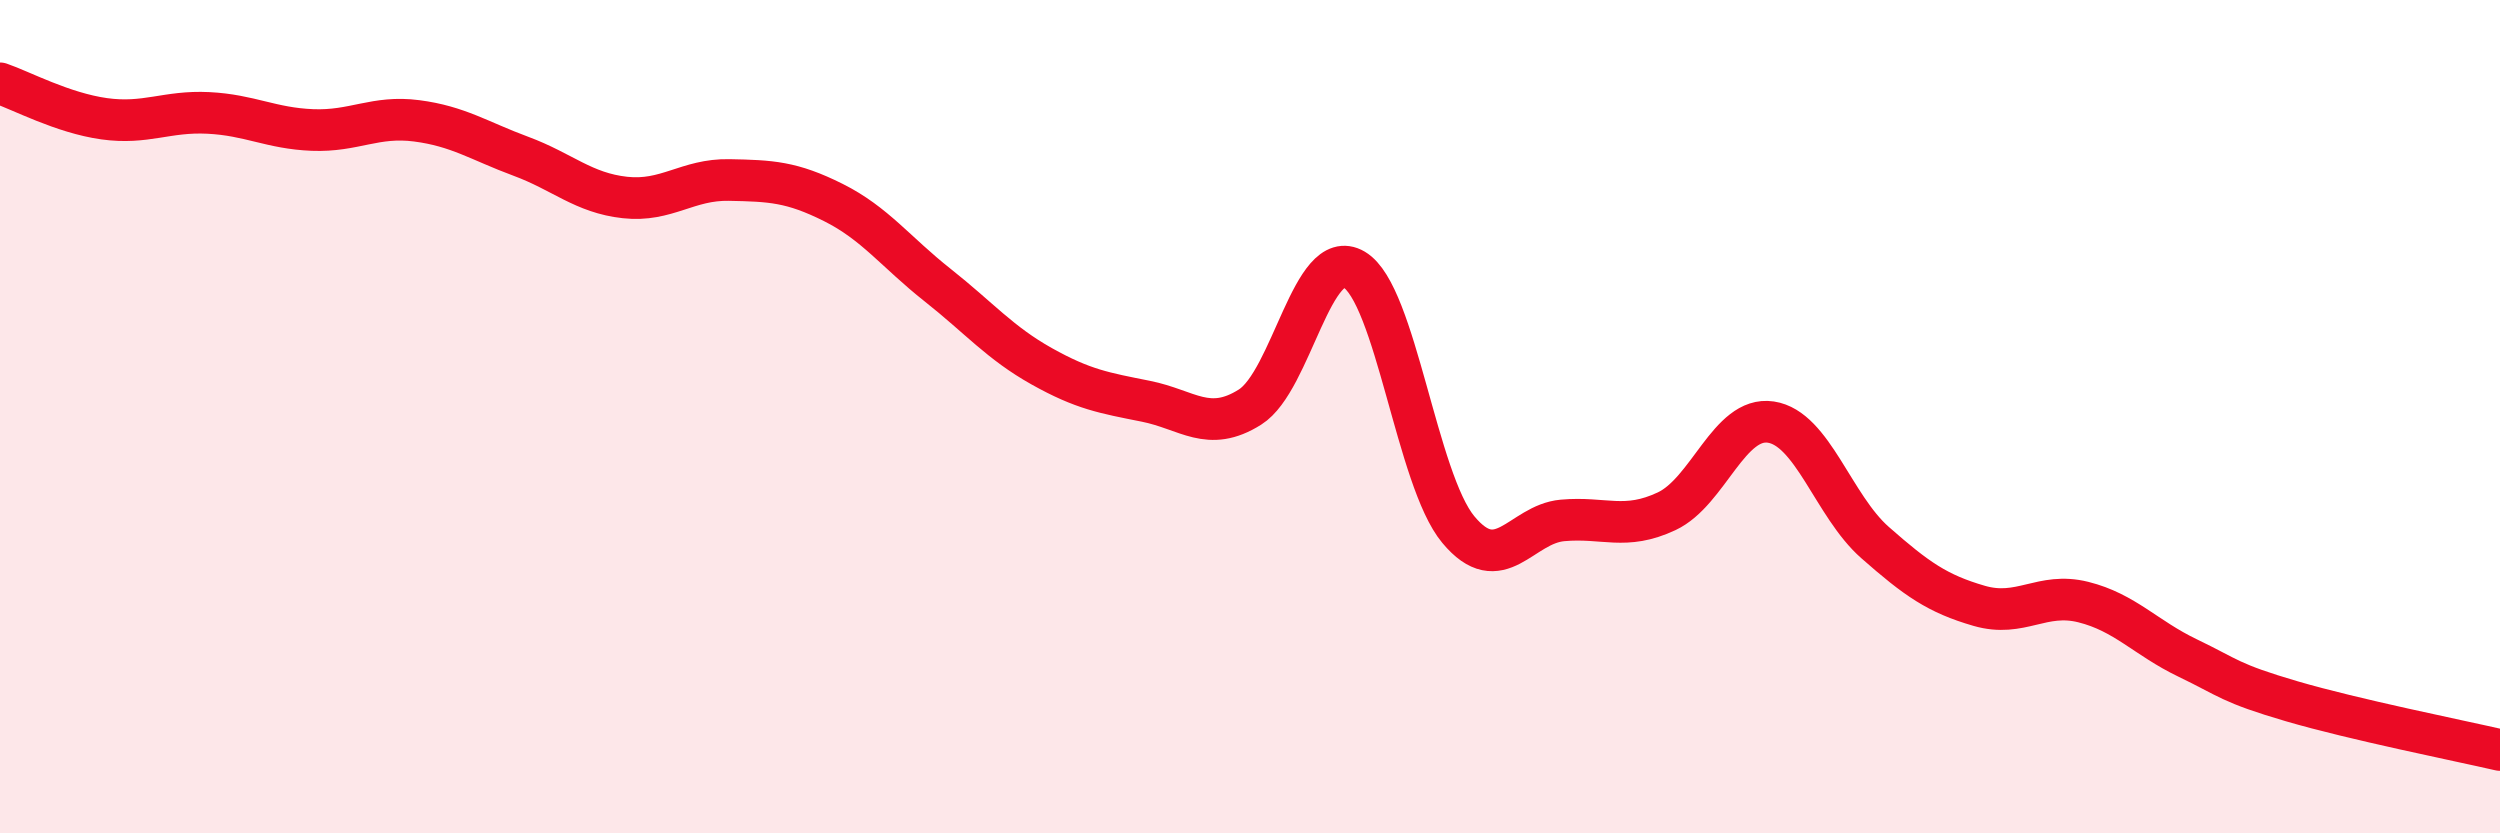 
    <svg width="60" height="20" viewBox="0 0 60 20" xmlns="http://www.w3.org/2000/svg">
      <path
        d="M 0,2 C 0.5,2.17 1.5,2.71 2.5,2.85 C 3.5,2.99 4,2.66 5,2.71 C 6,2.76 6.5,3.08 7.5,3.12 C 8.5,3.16 9,2.77 10,2.9 C 11,3.03 11.5,3.38 12.5,3.75 C 13.5,4.12 14,4.63 15,4.74 C 16,4.85 16.5,4.3 17.5,4.32 C 18.5,4.34 19,4.36 20,4.86 C 21,5.36 21.5,6.05 22.5,6.84 C 23.5,7.63 24,8.23 25,8.79 C 26,9.35 26.5,9.43 27.5,9.63 C 28.5,9.83 29,10.4 30,9.77 C 31,9.14 31.5,5.88 32.5,6.47 C 33.5,7.06 34,11.51 35,12.71 C 36,13.91 36.5,12.58 37.5,12.49 C 38.5,12.4 39,12.74 40,12.27 C 41,11.8 41.5,9.98 42.5,10.13 C 43.5,10.28 44,12.14 45,13.02 C 46,13.9 46.5,14.25 47.5,14.54 C 48.5,14.83 49,14.2 50,14.45 C 51,14.7 51.5,15.31 52.5,15.79 C 53.5,16.27 53.5,16.39 55,16.83 C 56.5,17.27 59,17.77 60,18L60 20L0 20Z"
        fill="#EB0A25"
        opacity="0.1"
        stroke-linecap="round"
        stroke-linejoin="round"
      />
      <path
        d="M 0,2 C 0.5,2.17 1.5,2.71 2.5,2.85 C 3.5,2.99 4,2.66 5,2.71 C 6,2.76 6.5,3.08 7.5,3.12 C 8.5,3.16 9,2.77 10,2.9 C 11,3.03 11.5,3.38 12.5,3.75 C 13.5,4.12 14,4.63 15,4.74 C 16,4.85 16.5,4.3 17.5,4.32 C 18.5,4.34 19,4.36 20,4.86 C 21,5.36 21.5,6.05 22.5,6.84 C 23.5,7.63 24,8.23 25,8.79 C 26,9.35 26.5,9.43 27.5,9.63 C 28.5,9.83 29,10.4 30,9.77 C 31,9.14 31.5,5.88 32.5,6.47 C 33.5,7.06 34,11.51 35,12.71 C 36,13.91 36.5,12.58 37.5,12.49 C 38.5,12.4 39,12.74 40,12.27 C 41,11.8 41.5,9.98 42.5,10.13 C 43.5,10.28 44,12.14 45,13.02 C 46,13.9 46.5,14.25 47.5,14.54 C 48.5,14.83 49,14.2 50,14.45 C 51,14.7 51.5,15.31 52.5,15.79 C 53.5,16.27 53.5,16.39 55,16.83 C 56.5,17.27 59,17.77 60,18"
        stroke="#EB0A25"
        stroke-width="1"
        fill="none"
        stroke-linecap="round"
        stroke-linejoin="round"
      />
    </svg>
  